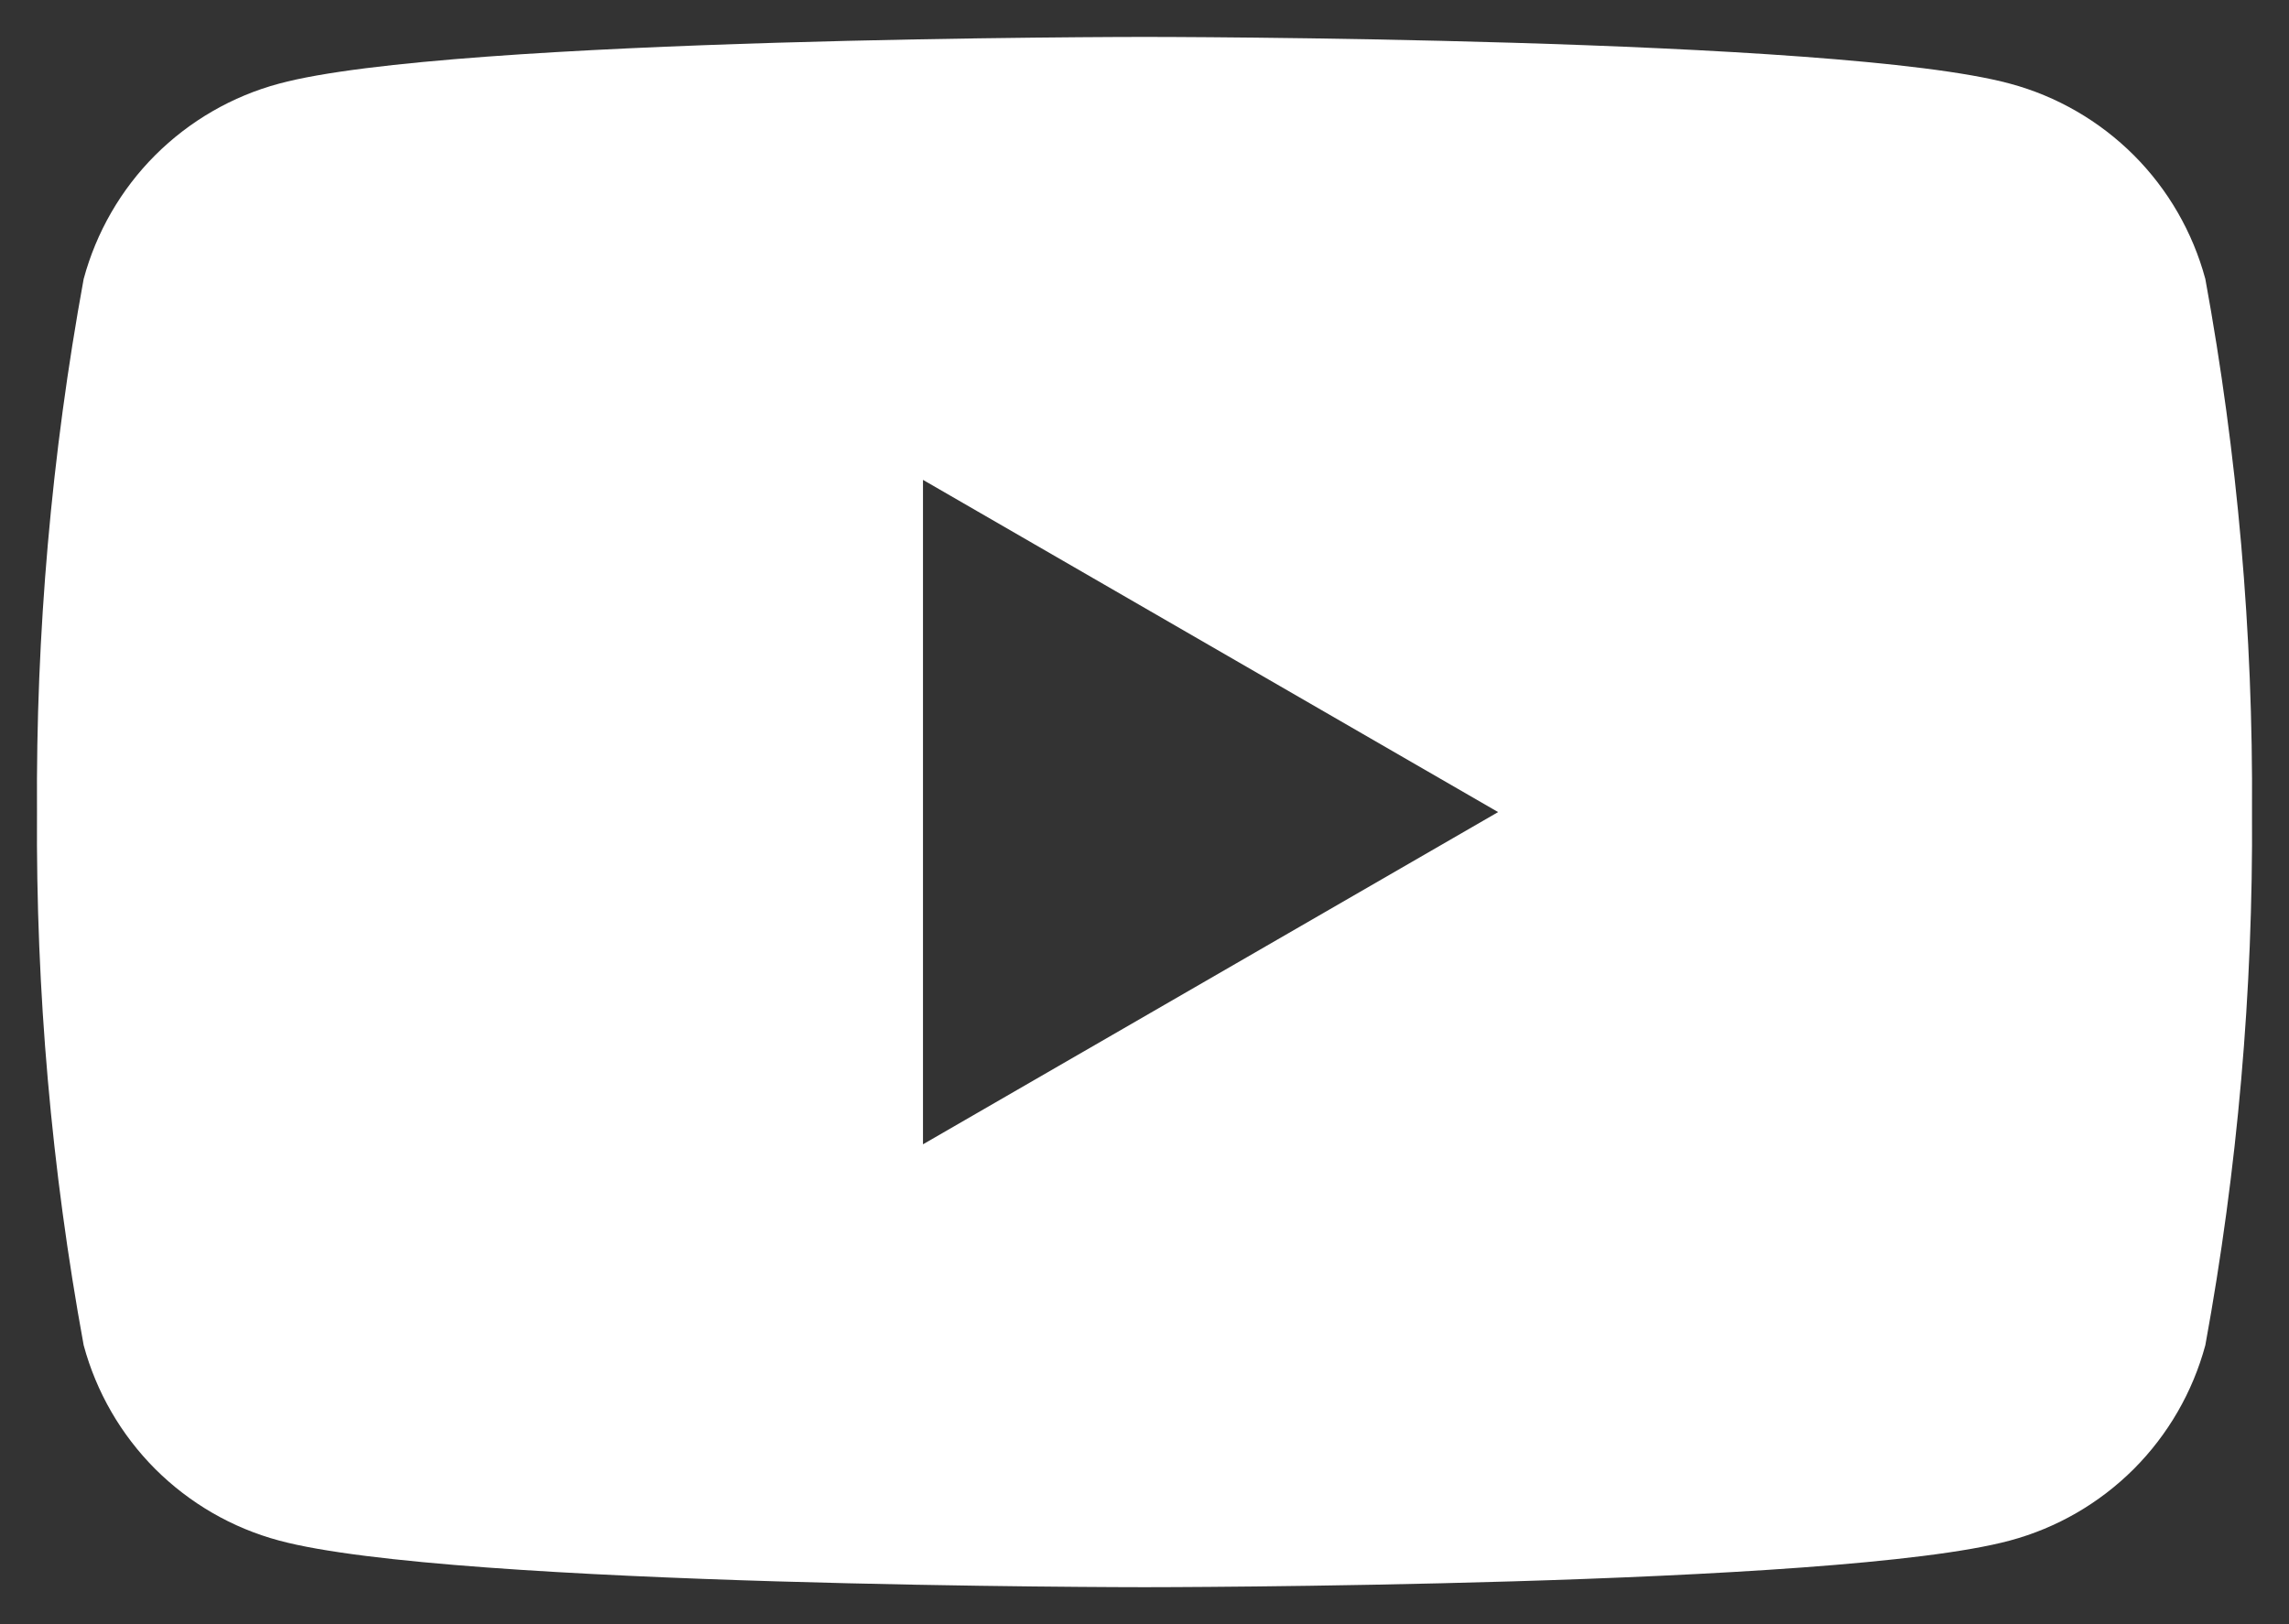 <svg width="31" height="22" viewBox="0 0 31 22" fill="none" xmlns="http://www.w3.org/2000/svg">
<rect x="0" y="0" width="31" height="22" fill="#333333" stroke="none"/>
<path d="M29.867 3.779C29.696 3.145 29.362 2.566 28.898 2.102C28.433 1.638 27.855 1.303 27.221 1.133C24.885 0.5 15.5 0.5 15.5 0.5C15.5 0.5 6.115 0.5 3.779 1.133C3.145 1.303 2.567 1.638 2.102 2.102C1.638 2.566 1.304 3.145 1.133 3.779C0.697 6.161 0.485 8.578 0.501 11C0.485 13.421 0.697 15.839 1.133 18.221C1.304 18.855 1.638 19.433 2.102 19.898C2.567 20.362 3.145 20.697 3.779 20.867C6.115 21.499 15.5 21.499 15.5 21.499C15.5 21.499 24.885 21.499 27.221 20.867C27.855 20.697 28.433 20.362 28.898 19.898C29.362 19.433 29.696 18.855 29.867 18.221C30.303 15.839 30.515 13.421 30.499 11C30.515 8.578 30.303 6.161 29.867 3.779ZM12.5 15.5V6.5L20.289 11L12.5 15.5Z" fill="white"/>
</svg>
